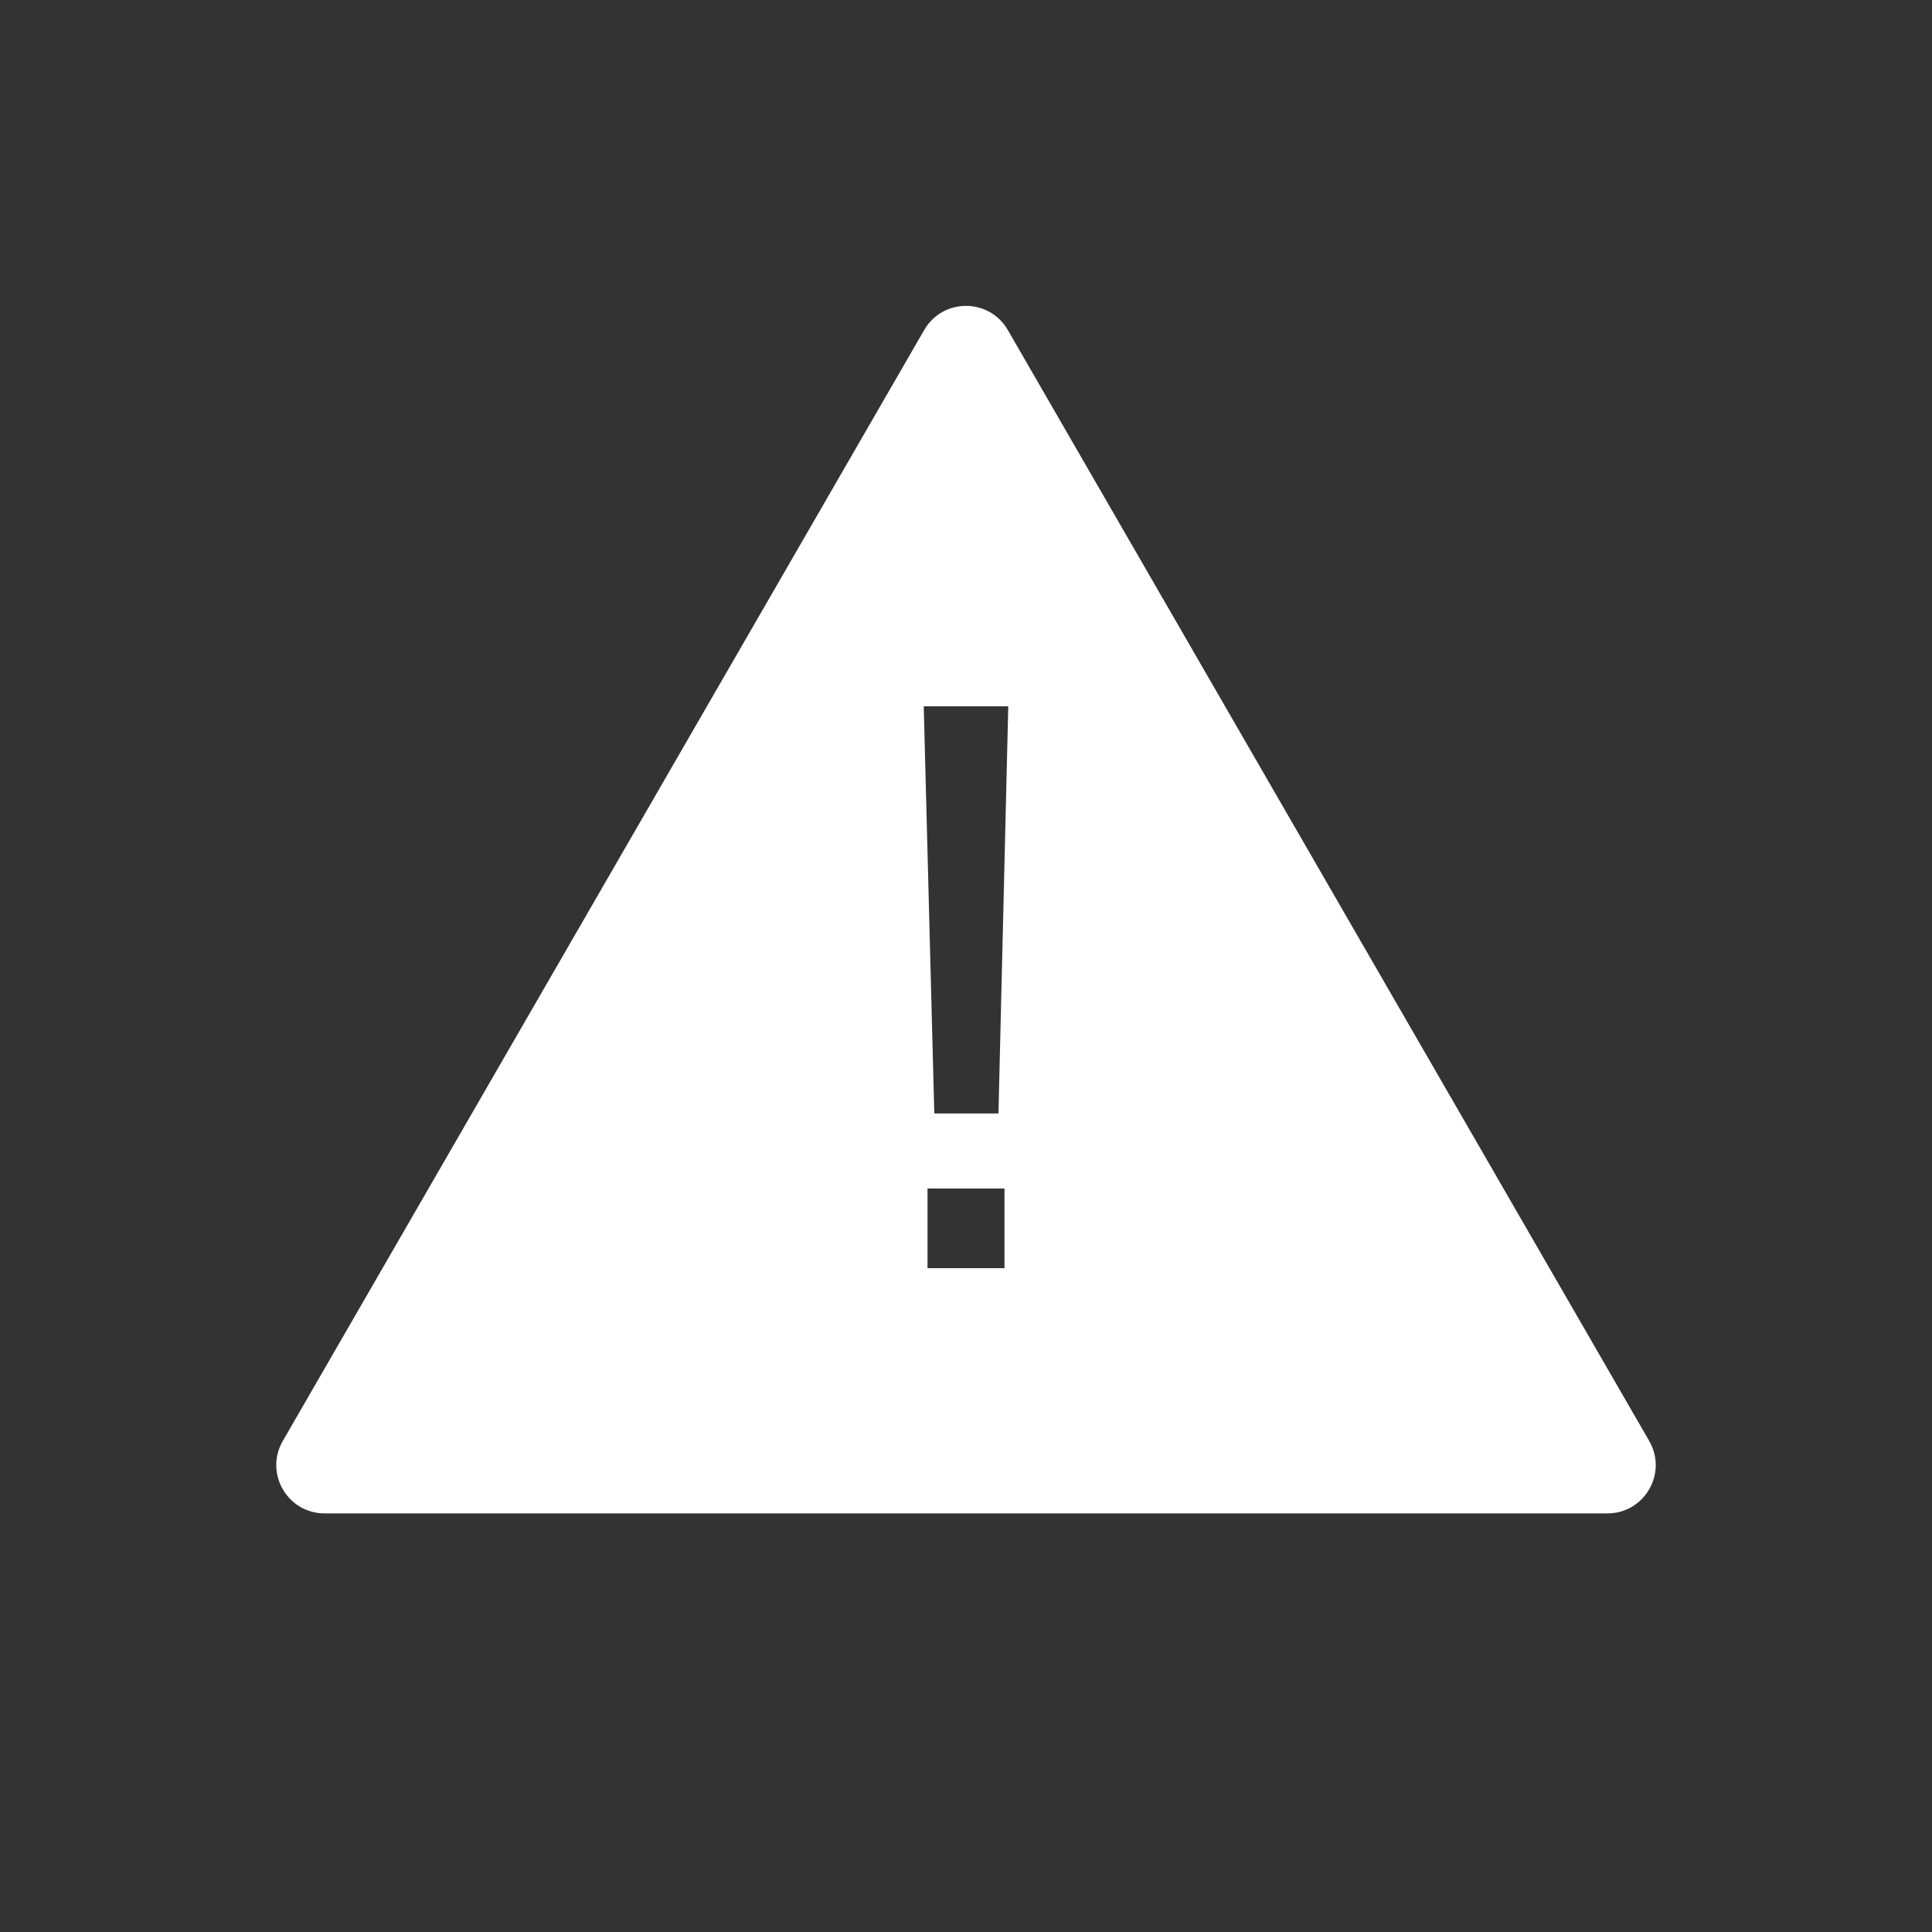 <?xml version="1.0" encoding="UTF-8"?>
<svg xmlns="http://www.w3.org/2000/svg" width="120" height="120" viewBox="0 0 120 120" fill="none">
  <rect x="0" y="0" width="120" height="120" fill="#333333" stroke="none"/>
  <path fill-rule="evenodd" clip-rule="evenodd" d="M62.598 20.5C61.443 18.5 58.557 18.5 57.402 20.5L17.565 89.5C16.41 91.5 17.853 94 20.163 94H99.837C102.147 94 103.59 91.5 102.435 89.5L62.598 20.5ZM62.016 69.157L62.625 43.868H57.375L58.031 69.157H62.016ZM57.609 78.767H62.391V73.821H57.609V78.767Z" fill="white"></path>
</svg>

